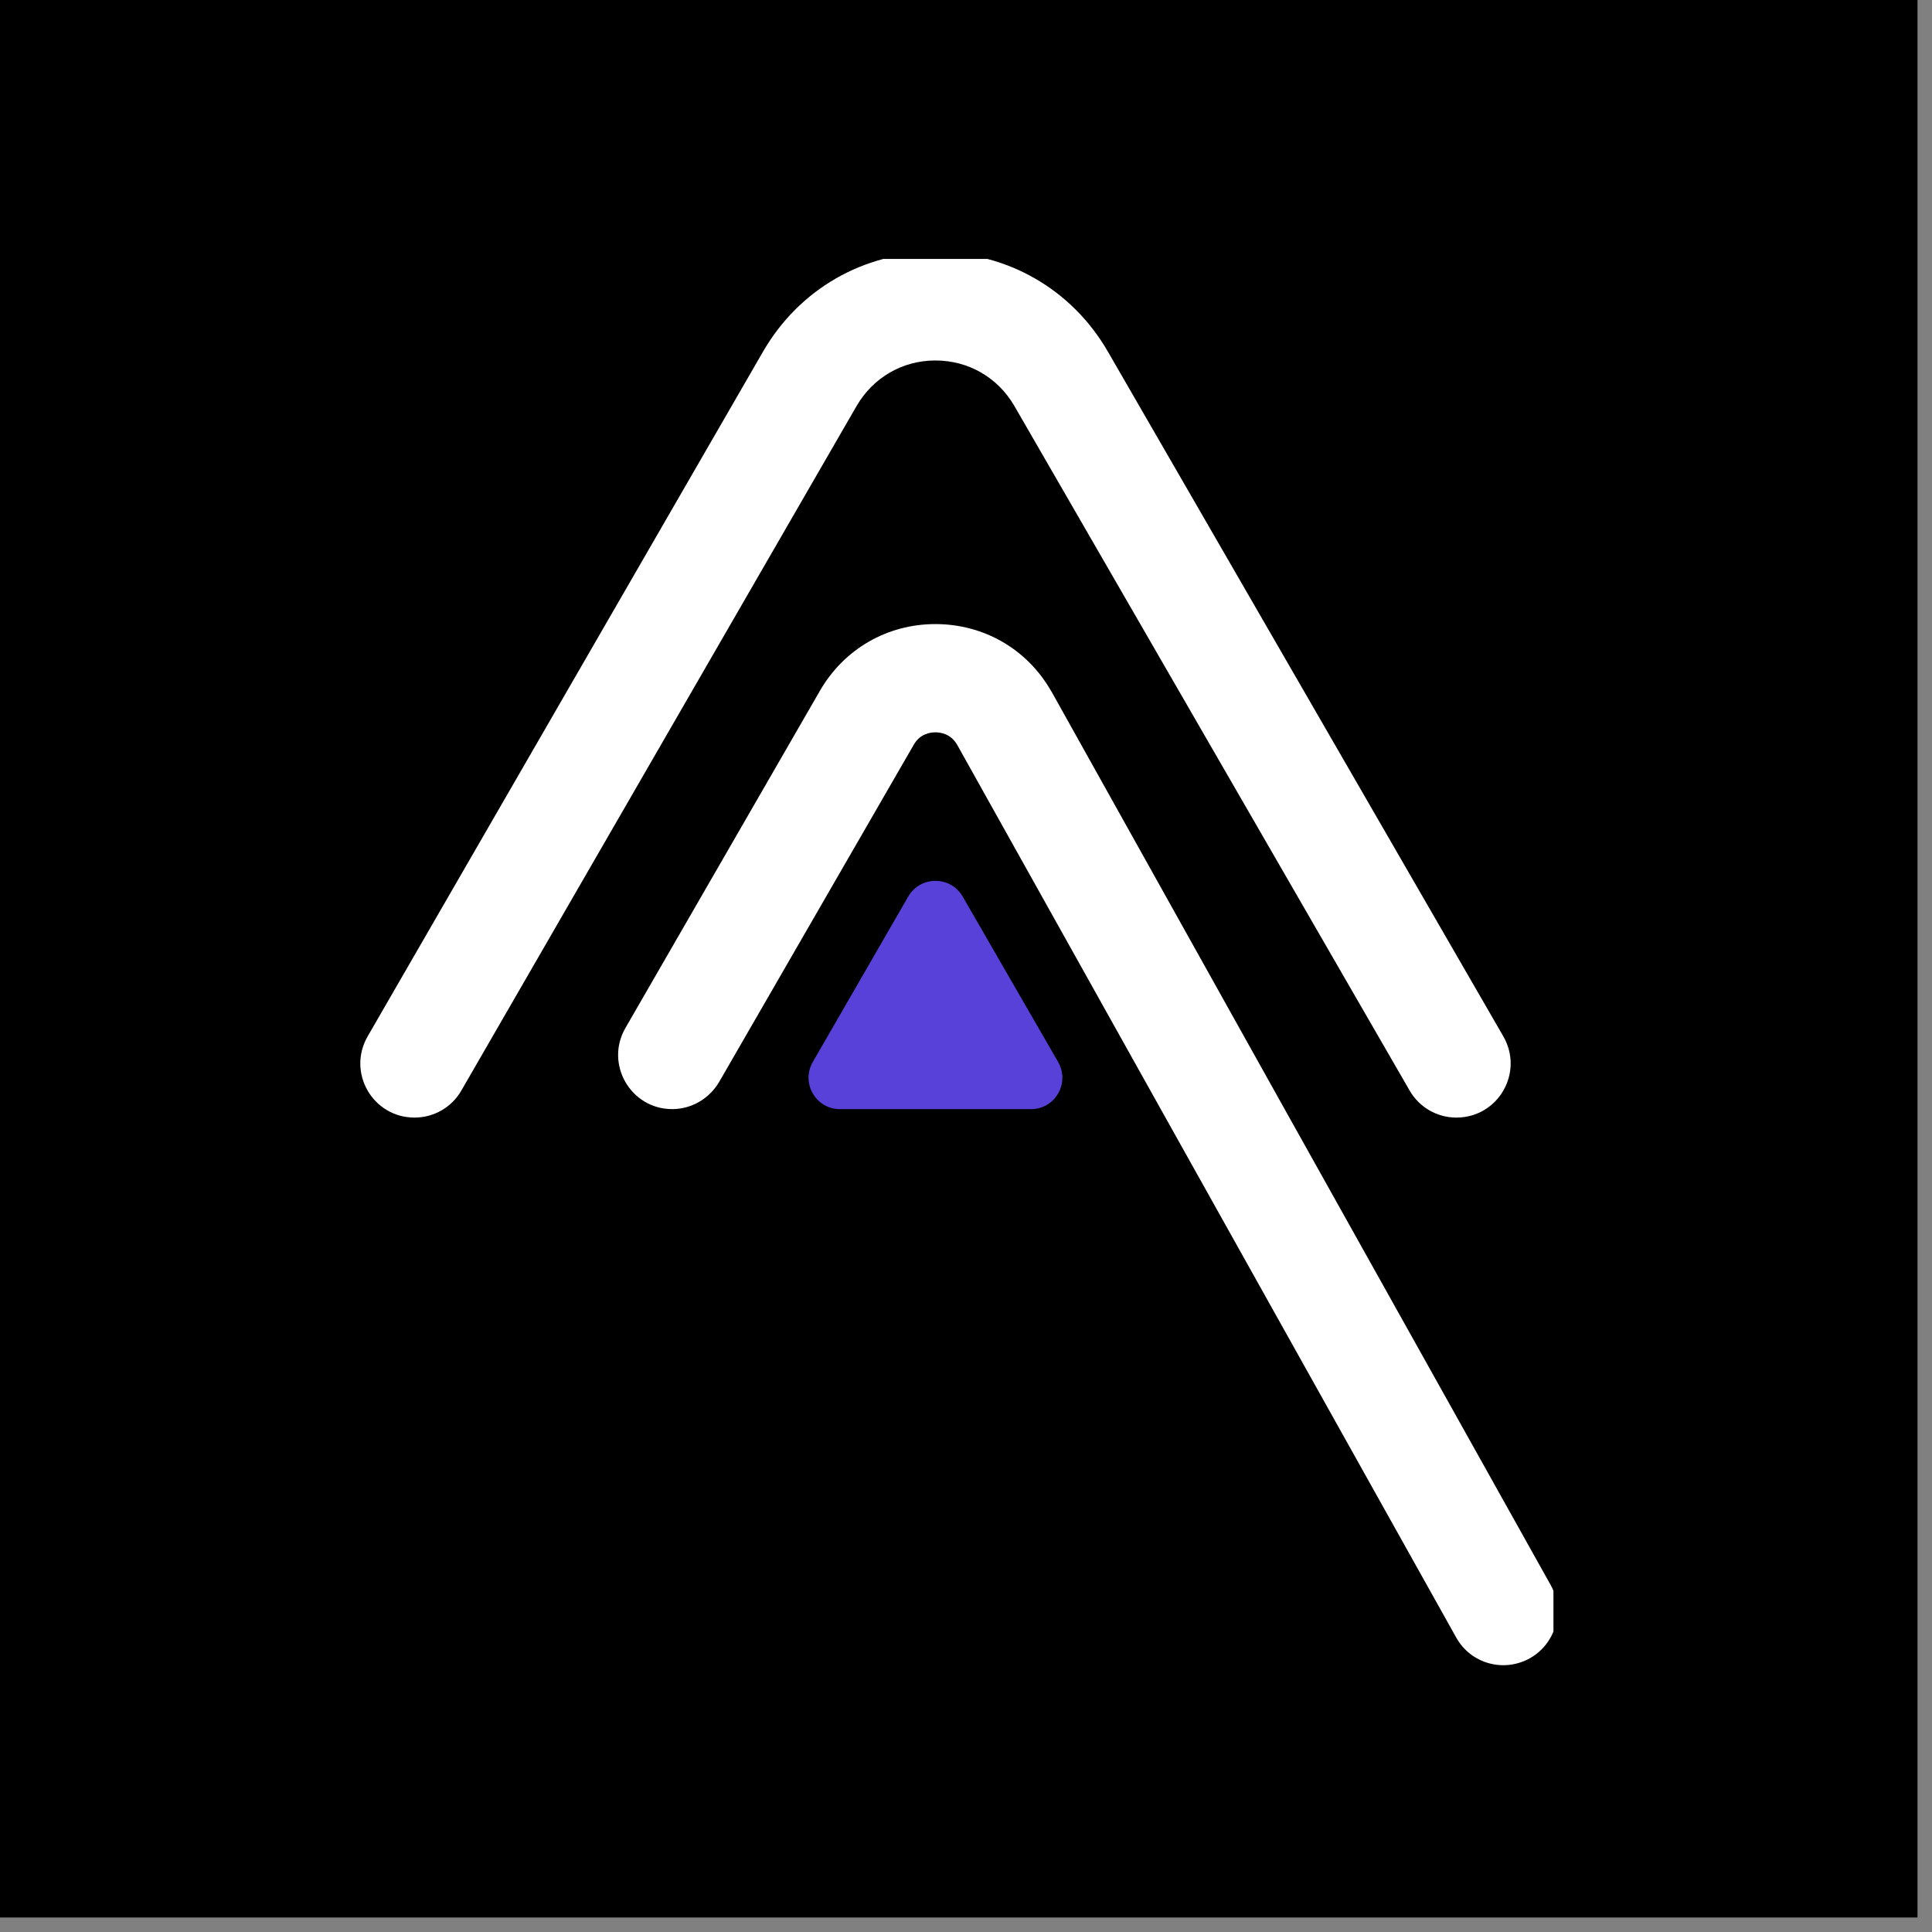 <svg xmlns="http://www.w3.org/2000/svg" xmlns:xlink="http://www.w3.org/1999/xlink" width="45" zoomAndPan="magnify" viewBox="0 0 33.75 33.75" height="45" preserveAspectRatio="xMidYMid meet" version="1.2"><rect x="0" y="0" width="33.75" height="33.75" fill="#808080" stroke="none"/><defs><clipPath id="423ae80405"><path d="M 0 0 L 33.5 0 L 33.5 33.5 L 0 33.5 Z M 0 0 "/></clipPath><clipPath id="a2fa7a8dab"><path d="M 6.293 4.523 L 26.395 4.523 L 26.395 19.543 L 6.293 19.543 Z M 6.293 4.523 "/></clipPath><clipPath id="0889072d00"><path d="M 10.773 10.895 L 27.137 10.895 L 27.137 29.09 L 10.773 29.09 Z M 10.773 10.895 "/></clipPath></defs><g id="290caaec68"><g clip-rule="nonzero" clip-path="url(#423ae80405)"><path style=" stroke:none;fill-rule:nonzero;fill:#ffffff;fill-opacity:1;" d="M 0 0 L 33.5 0 L 33.5 33.5 L 0 33.5 Z M 0 0 "/><path style=" stroke:none;fill-rule:nonzero;fill:#000000;fill-opacity:1;" d="M 0 0 L 33.5 0 L 33.5 33.5 L 0 33.5 Z M 0 0 "/></g><path style=" stroke:none;fill-rule:nonzero;fill:#5841d8;fill-opacity:1;" d="M 16.816 15.66 L 18.484 18.551 C 18.695 18.918 18.434 19.375 18.012 19.375 L 14.672 19.375 C 14.25 19.375 13.988 18.918 14.199 18.551 L 15.867 15.66 C 16.078 15.297 16.605 15.297 16.816 15.66 "/><g clip-rule="nonzero" clip-path="url(#a2fa7a8dab)"><path style=" stroke:none;fill-rule:nonzero;fill:#ffffff;fill-opacity:1;" d="M 13.328 6.145 L 6.422 18.105 C 6.059 18.738 6.512 19.523 7.242 19.523 C 7.578 19.523 7.891 19.344 8.059 19.051 L 14.965 7.09 C 15.254 6.594 15.766 6.297 16.34 6.297 C 16.918 6.297 17.43 6.594 17.719 7.09 L 24.625 19.051 C 24.793 19.344 25.105 19.523 25.441 19.523 C 26.172 19.523 26.625 18.738 26.262 18.105 L 19.355 6.145 C 18.727 5.055 17.598 4.406 16.34 4.406 C 15.082 4.406 13.957 5.055 13.328 6.145 "/></g><g clip-rule="nonzero" clip-path="url(#0889072d00)"><path style=" stroke:none;fill-rule:nonzero;fill:#ffffff;fill-opacity:1;" d="M 14.324 12.066 L 10.926 17.957 C 10.562 18.586 11.016 19.375 11.742 19.375 C 12.082 19.375 12.391 19.191 12.562 18.902 L 15.961 13.012 C 16.07 12.82 16.246 12.793 16.34 12.793 C 16.434 12.793 16.609 12.82 16.719 13.008 L 20.277 19.375 L 25.438 28.605 C 25.691 29.062 26.266 29.223 26.723 28.969 C 27.031 28.797 27.207 28.477 27.207 28.145 C 27.207 27.988 27.168 27.828 27.086 27.684 L 22.441 19.375 L 18.367 12.078 C 18.363 12.074 18.359 12.07 18.359 12.066 C 17.938 11.336 17.184 10.902 16.34 10.902 C 15.5 10.902 14.746 11.336 14.324 12.066 "/></g></g></svg>